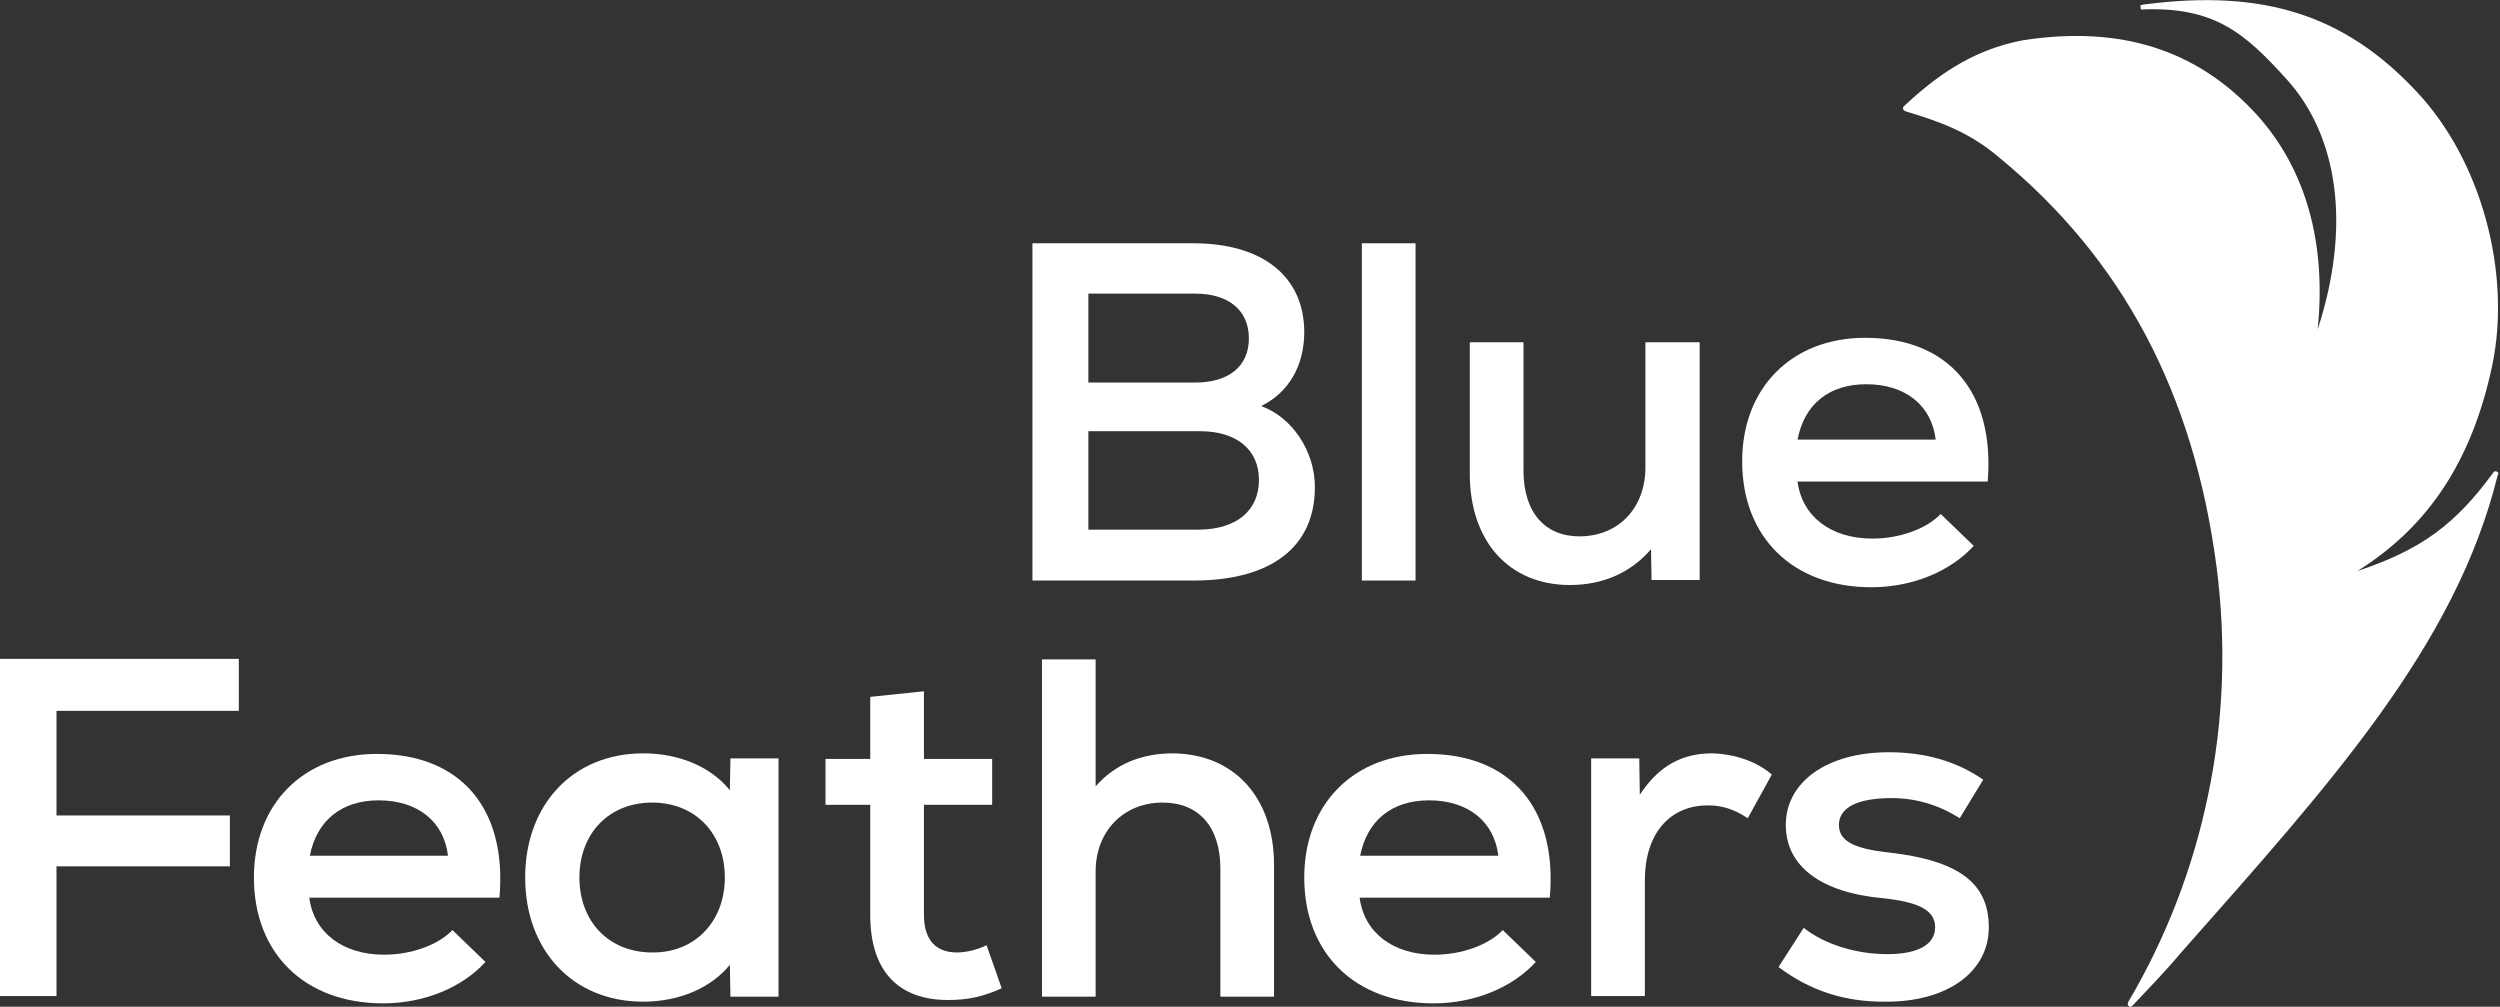 <?xml version="1.0" encoding="utf-8"?>
<!-- Generator: Adobe Illustrator 27.7.0, SVG Export Plug-In . SVG Version: 6.00 Build 0)  -->
<svg version="1.1" id="Layer_1" xmlns="http://www.w3.org/2000/svg" xmlns:xlink="http://www.w3.org/1999/xlink" x="0px" y="0px"
	 viewBox="0 0 447 180" style="enable-background:new 0 0 447 180;" xml:space="preserve">
<rect x="0" y="0" width="447" height="180" fill="#333333" stroke="none"/>
<style type="text/css">
	.st0{fill:#FFFFFF;}
</style>
<g>
	<path class="st0" d="M446.4,84.3c-0.2-0.1-0.5,0-0.6,0.2c-6.8,9.3-12.9,13.8-24.3,17.6c12.8-8,20.5-19.8,24.1-36.7
		c3.5-16.7-2-36.8-13.5-49C419.3,2.7,404.8-2,383.4,0.8c-0.1,0-0.3,0-0.4,0.1c-0.1,0-0.2,0-0.3,0l0.1,0.8
		c13.2-0.6,18.6,4.3,25.9,12.3c9.6,10.5,11.6,26.8,5.7,44.9c1.6-15.6-2.2-28.8-10.9-38.4c-10.6-11.6-24.3-16-41.8-13.3
		C352.2,9,345.8,14,340.4,19c-0.1,0.1-0.2,0.3-0.1,0.5c0,0.2,0.2,0.3,0.4,0.4c5.6,1.7,11.2,3.5,16.8,8.3c22,18.1,34.7,42,38.8,73
		c1.8,13.8,1.3,27.6-1.5,41c-2.7,13-7.5,25.5-14.3,37c-0.1,0.2-0.1,0.5,0.1,0.7c0.1,0.1,0.2,0.1,0.3,0.1c0.1,0,0.3-0.1,0.4-0.2
		c2.8-3,5.5-5.7,8.7-9.5c26.6-30.1,49.1-54.8,56.6-85.4C446.8,84.7,446.7,84.4,446.4,84.3z"/>
	<g>
		<g>
			<path class="st0" d="M235.1,87.1c0,10.7-7.8,16.7-21.7,16.7h-28.8V43.5h28.8c12.3,0,19.8,5.9,19.8,15.9c0,6-2.8,10.8-7.7,13.2
				C231,74.6,235.1,80.6,235.1,87.1z M194.6,52.5v15.9h19.1c6,0,9.6-2.9,9.6-7.9s-3.6-8-9.6-8H194.6z M225.1,85.8
				c0-5.4-4-8.7-10.5-8.7h-20v17.6h19.9C221.1,94.6,225.1,91.3,225.1,85.8z"/>
			<path class="st0" d="M243.5,43.5h9.6v60.3h-9.6V43.5z"/>
			<path class="st0" d="M303.9,61.2v42.5h-8.6l-0.1-5.5c-3.6,4.2-8.6,6.4-14.5,6.4c-10.8,0-17.9-7.7-17.9-19.9V61.2h9.6v22.9
				c0,7.5,3.8,11.8,10,11.8c7.1,0,11.8-5.2,11.8-12.3V61.2H303.9z"/>
			<path class="st0" d="M355.4,86.1h-34c0.8,6.2,5.9,10.2,13.4,10.2c4.8,0,9.6-1.7,12.2-4.4l5.9,5.7c-4.2,4.6-11,7.4-18.3,7.4
				c-14,0-23.1-8.9-23.1-22.5c0-13.2,8.9-22.1,22-22.1C348.5,60.4,356.7,70.2,355.4,86.1z M321.4,78.6h24.7c-0.7-6-5.3-9.9-12.4-9.9
				C327,68.7,322.6,72.3,321.4,78.6z"/>
		</g>
		<g>
			<path class="st0" d="M10.1,127.2v18.6h31v9.1h-31v23.2H0v-60.3h42.7v9.3H10.1z"/>
			<path class="st0" d="M89.3,160.5h-34c0.8,6.2,5.9,10.2,13.4,10.2c4.8,0,9.6-1.7,12.2-4.4l5.9,5.7c-4.2,4.6-11,7.4-18.3,7.4
				c-14,0-23.1-8.9-23.1-22.5c0-13.2,8.9-22.1,22-22.1C82.4,134.8,90.7,144.6,89.3,160.5z M55.4,153h24.7c-0.7-6-5.3-9.9-12.4-9.9
				C61,143.1,56.6,146.8,55.4,153z"/>
			<path class="st0" d="M139.2,135.7v42.5h-8.6l-0.1-5.7c-3.3,4.1-9,6.6-15.5,6.6c-12.5,0-21.1-9.1-21.1-22.2
				c0-13.1,8.6-22.2,21.1-22.2c6.6,0,12.2,2.5,15.5,6.6l0.1-5.7H139.2z M129.6,156.9c0-7.9-5.3-13.4-13-13.4c-7.7,0-13,5.5-13,13.4
				c0,7.9,5.3,13.4,13,13.4C124.2,170.4,129.6,164.8,129.6,156.9z"/>
			<path class="st0" d="M179.1,176.7c-3.3,1.5-6,2.1-9.6,2.1c-8.8,0-13.9-5.1-13.9-15.2v-19.7h-8v-8.2h8v-11.1l9.6-1v12.1h12.2v8.2
				h-12.2v19.7c0,4.3,2,6.7,5.9,6.7c1.7,0,3.7-0.5,5.3-1.3L179.1,176.7z"/>
			<path class="st0" d="M227.8,154.7v23.5h-9.6v-22.9c0-7.5-3.9-11.8-10.3-11.8c-7.1,0-12,5.2-12,12.3v22.4h-9.6v-60.3h9.6v22.7
				c3.4-3.9,8.1-5.9,13.8-5.9C220.7,134.8,227.8,142.6,227.8,154.7z"/>
			<path class="st0" d="M277.1,160.5h-34c0.8,6.2,5.9,10.2,13.4,10.2c4.8,0,9.6-1.7,12.2-4.4l5.9,5.7c-4.2,4.6-11,7.4-18.3,7.4
				c-14,0-23.1-8.9-23.1-22.5c0-13.2,8.9-22.1,22-22.1C270.2,134.8,278.5,144.6,277.1,160.5z M243.2,153h24.7
				c-0.7-6-5.3-9.9-12.4-9.9C248.8,143.1,244.4,146.8,243.2,153z"/>
			<path class="st0" d="M316.8,138.5l-4.3,7.8c-2.4-1.6-4.6-2.3-7.1-2.3c-6.9,0-11.3,5.1-11.3,13.4v20.7h-9.6v-42.5h8.6l0.1,6.5
				c3.4-5.2,7.6-7.4,12.9-7.4C310.2,134.8,314.2,136.2,316.8,138.5z"/>
			<path class="st0" d="M318,172.9l4.5-7c3.8,3,9.4,4.7,15,4.7c5.4,0,8.5-1.7,8.5-4.8c0-3-2.8-4.5-9.3-5.2
				c-11.1-1-17.4-5.7-17.4-13.1c0-7.7,7.4-13,18.4-13c6.5,0,12.1,1.6,16.9,4.9l-4.2,6.9c-3.8-2.4-7.8-3.6-12.2-3.6
				c-6.1,0-9.4,1.7-9.4,4.8c0,2.8,2.5,4.2,8.7,4.9c12.6,1.4,18.1,5.4,18.1,13.4c0,7.9-7.3,13.3-18.3,13.3
				C330,179.2,323.7,177.2,318,172.9z"/>
		</g>
	</g>
</g>
</svg>
